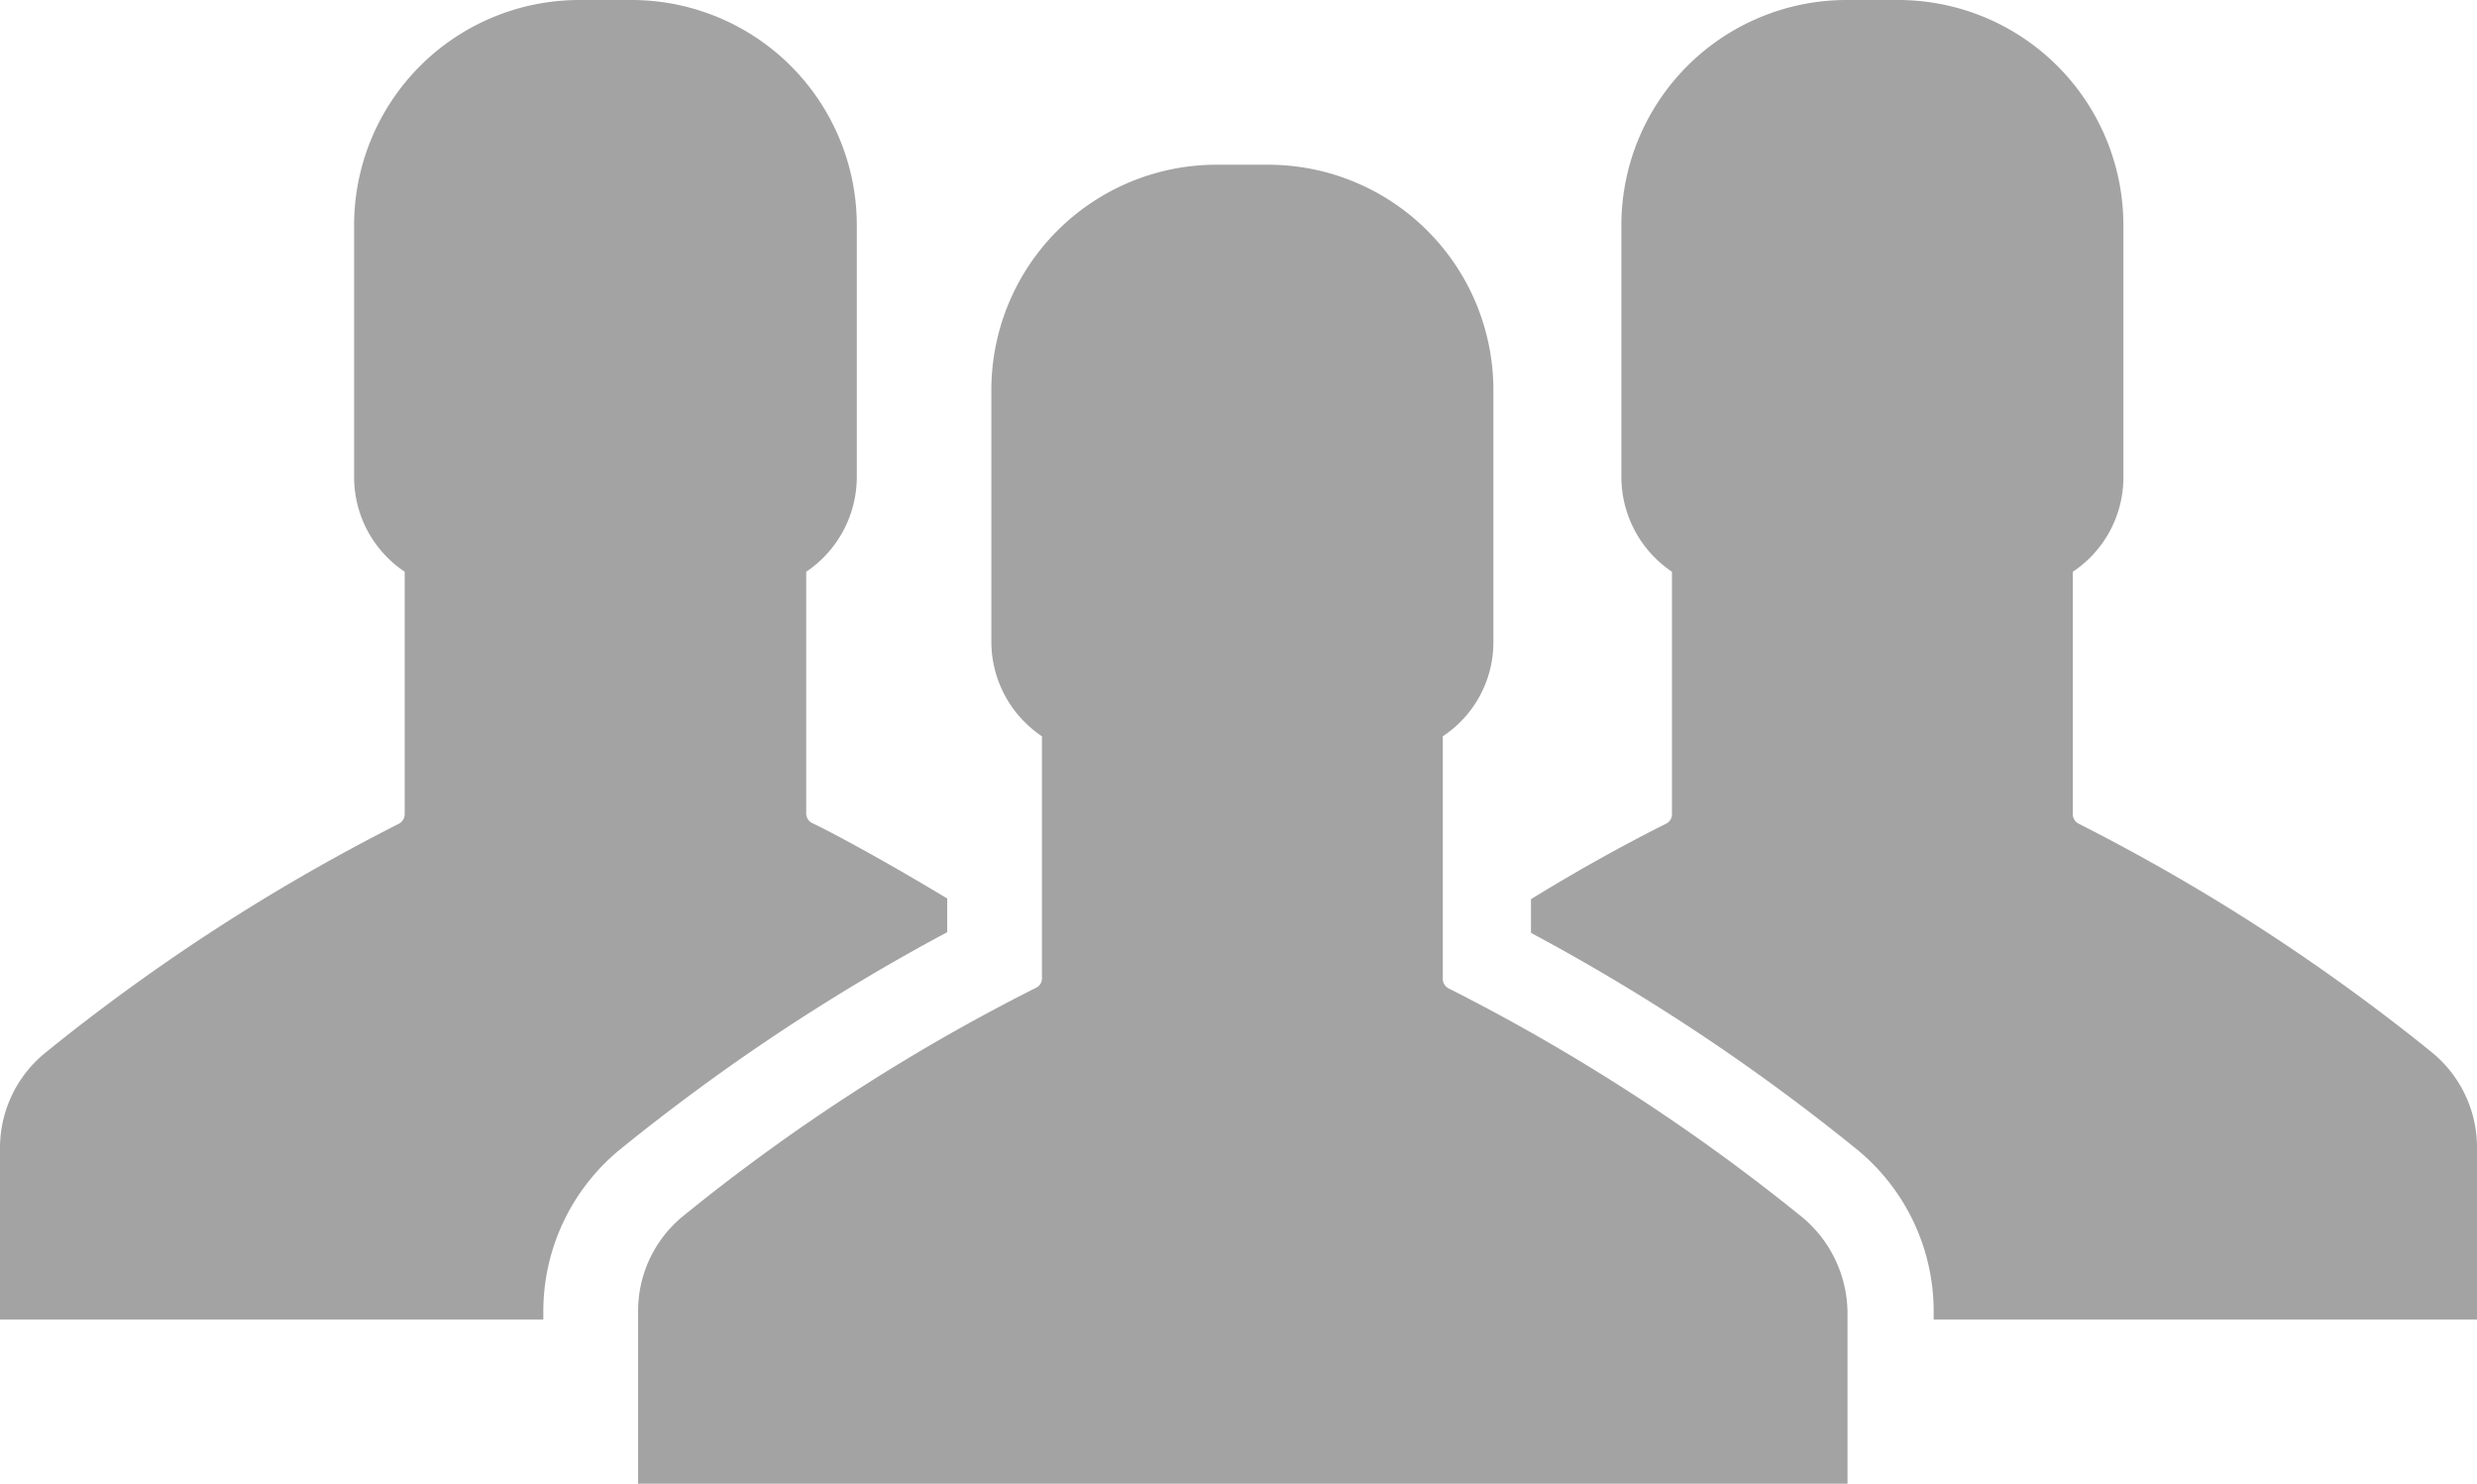 <svg xmlns="http://www.w3.org/2000/svg" viewBox="0 0 146.89 88"><defs><style>.cls-1{fill:#a3a3a3;}</style></defs><g id="Calque_2" data-name="Calque 2"><g id="Calque_1-2" data-name="Calque 1"><path class="cls-1" d="M144.28,62.47a118.15,118.15,0,0,0-21-13.61.64.64,0,0,1-.36-.58V33.91a6.71,6.71,0,0,0,3-5.6V13.42A13.36,13.36,0,0,0,112.62,0h-3.18A13.36,13.36,0,0,0,96.15,13.42V28.31a6.78,6.78,0,0,0,3,5.6V48.28a.62.62,0,0,1-.36.58c-1,.5-4.09,2.06-8,4.47v2A121.83,121.83,0,0,1,110.2,68.24a12.41,12.41,0,0,1,4.47,9.59v.43h32.22V68.06A7.27,7.27,0,0,0,144.28,62.47Z"/><path class="cls-1" d="M106.92,72.23a117.25,117.25,0,0,0-21-13.6.64.64,0,0,1-.36-.59V43.67a6.68,6.68,0,0,0,3-5.59V23.19A13.36,13.36,0,0,0,75.26,9.77H72.08A13.36,13.36,0,0,0,58.79,23.19V38.08a6.75,6.75,0,0,0,3,5.59V58a.62.62,0,0,1-.36.59,115.43,115.43,0,0,0-21,13.6,7.27,7.27,0,0,0-2.59,5.58V88h71.72V77.81A7.44,7.44,0,0,0,106.92,72.23Z"/><path class="cls-1" d="M0,68.06v10.2H32.22v-.43a12.41,12.41,0,0,1,4.47-9.59A121.83,121.83,0,0,1,56.17,55.29v-2c-4-2.41-7-4-8-4.47a.63.63,0,0,1-.36-.58V33.91a6.78,6.78,0,0,0,3-5.6V13.42A13.36,13.36,0,0,0,37.45,0H34.28A13.36,13.36,0,0,0,21,13.42V28.31a6.74,6.74,0,0,0,3,5.6V48.28a.65.65,0,0,1-.35.58,117.71,117.71,0,0,0-21,13.61A7.27,7.27,0,0,0,0,68.06Z"/></g></g></svg>